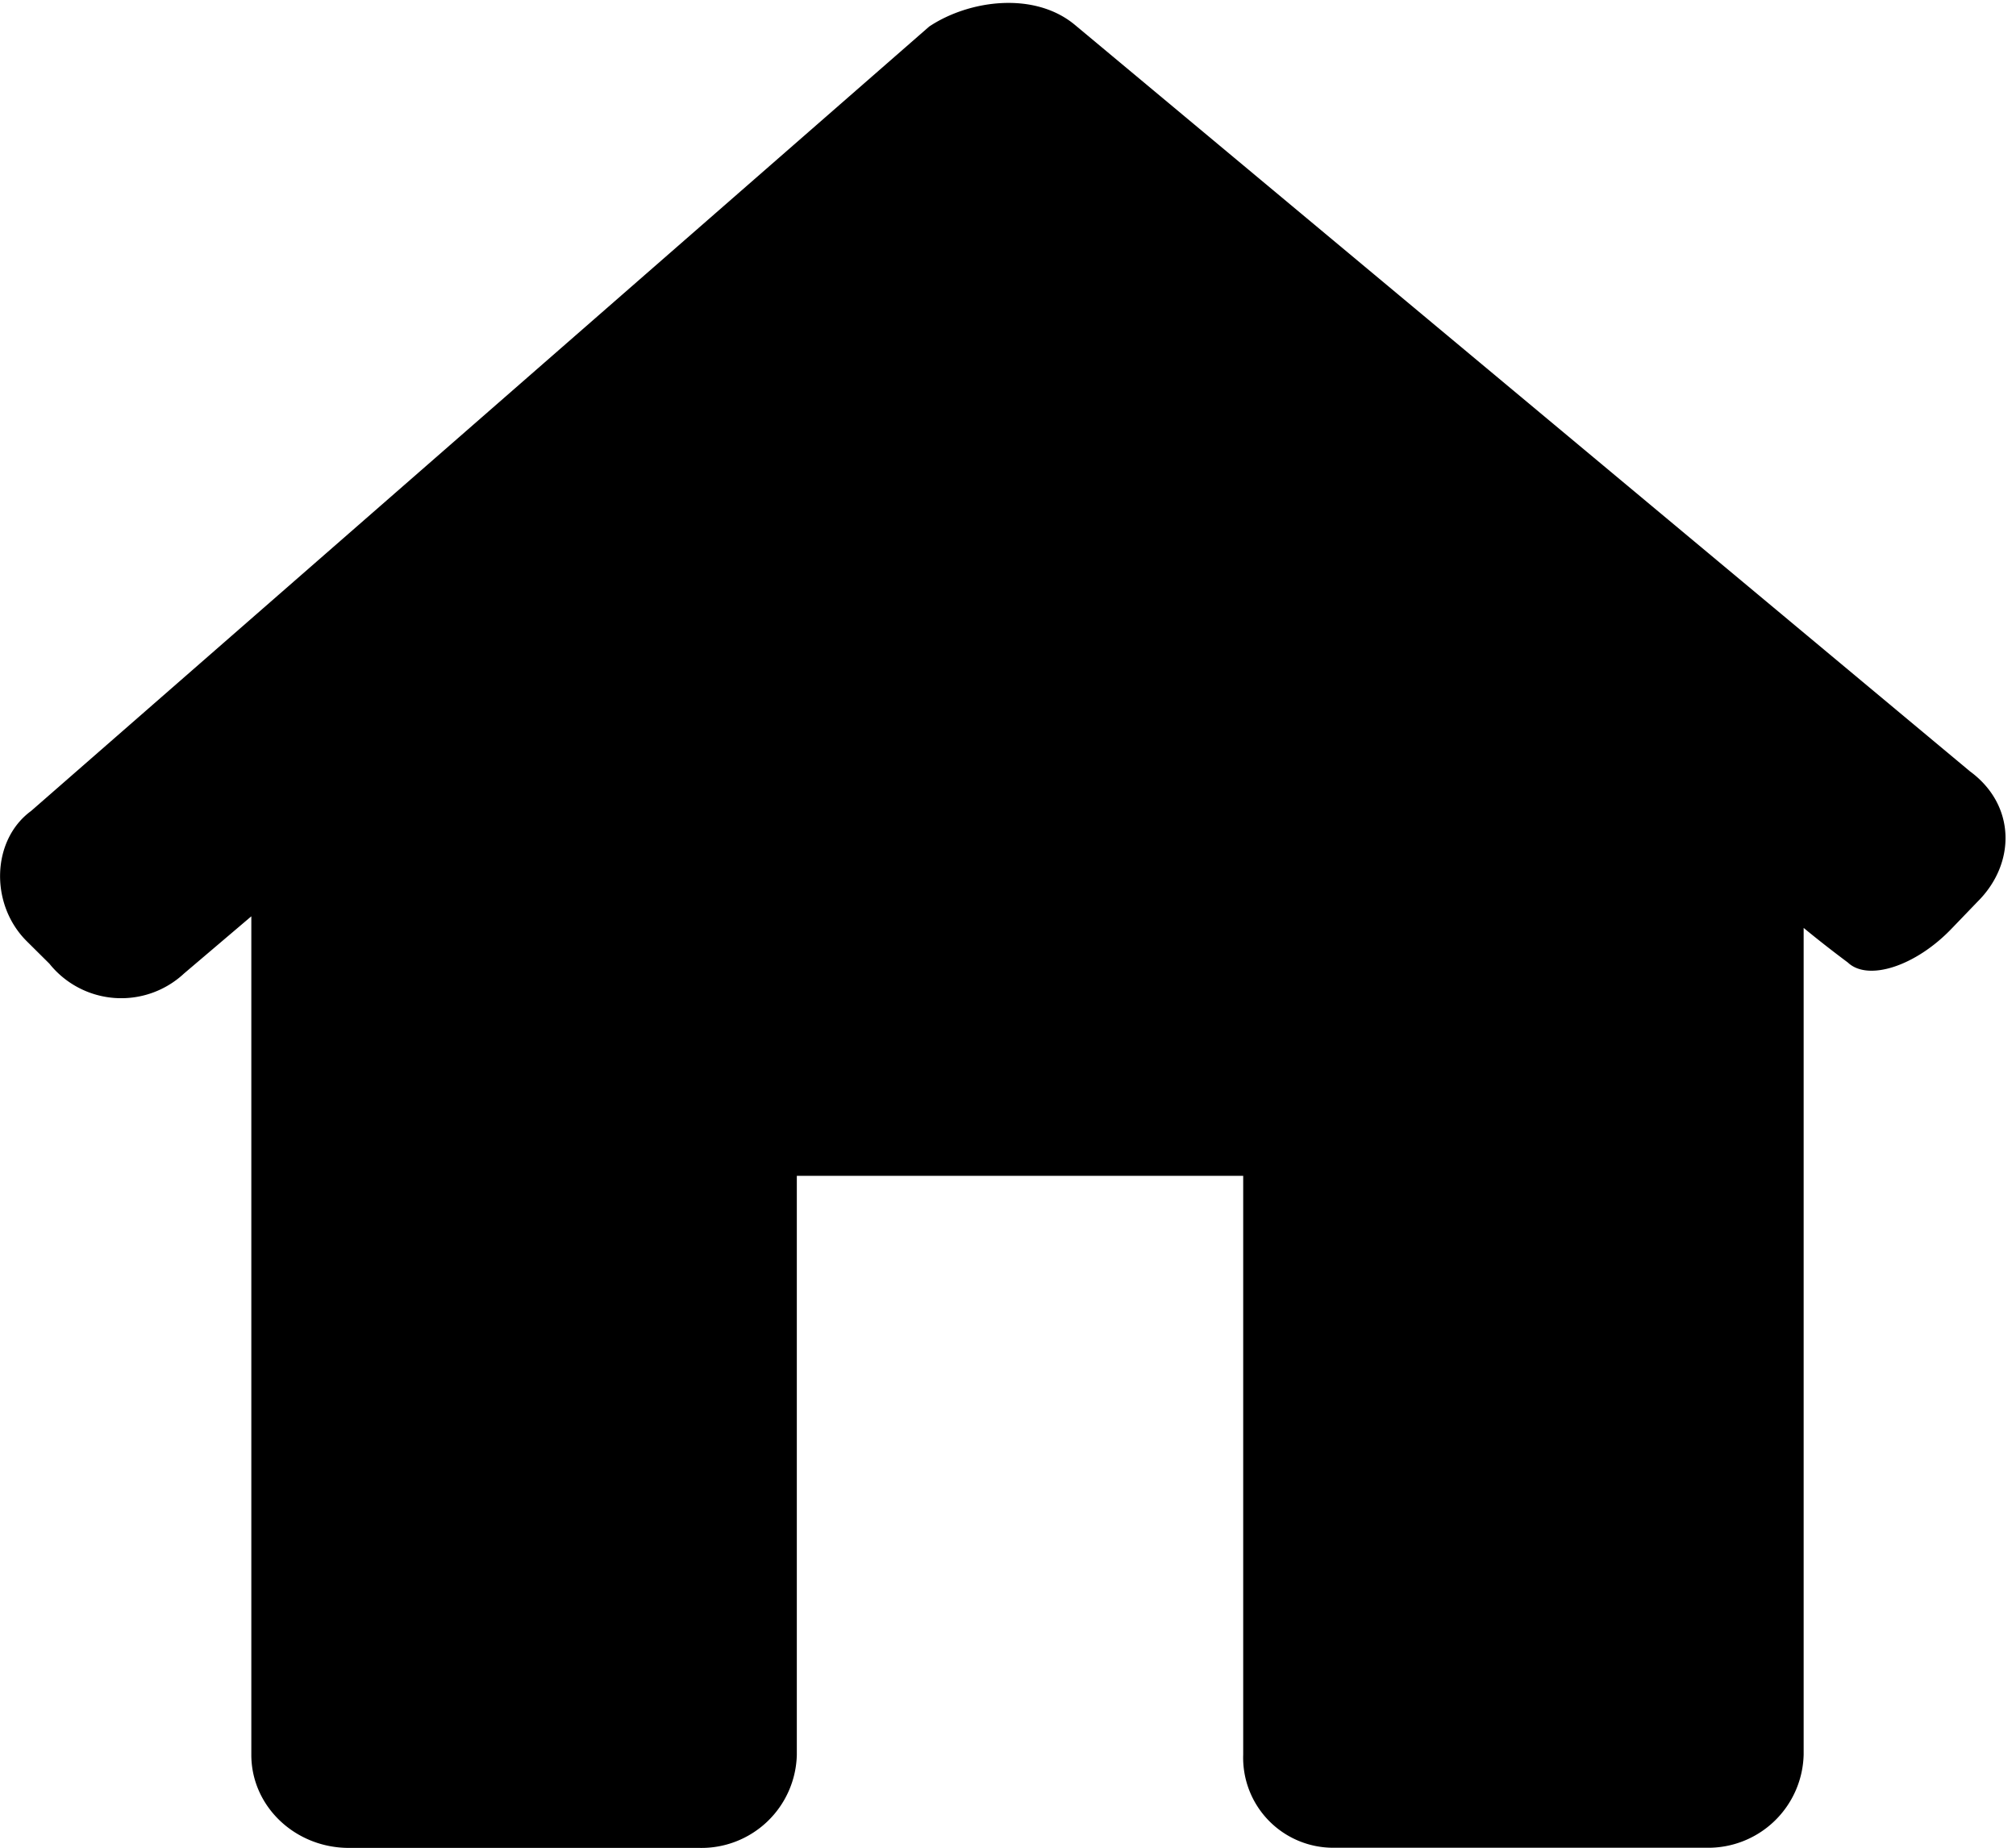 <svg xmlns="http://www.w3.org/2000/svg" width="12" height="11" viewBox="0 0 12 11"><g><g><g><path d="M11.772 5.367c.228-.227.228-.574-.046-.775L6.398.148c-.242-.201-.63-.148-.867.01L.185 4.828C-.05 5-.063 5.383.16 5.604l.134.133a.548.548 0 0 0 .802.058l.4-.34v4.992c0 .306.26.554.581.554h2.084a.568.568 0 0 0 .582-.554V7H7.4v3.446a.536.536 0 0 0 .546.554h2.208a.568.568 0 0 0 .582-.555V5.524s.11.092.263.206c.12.114.405.022.62-.204z"/></g></g></g></svg>